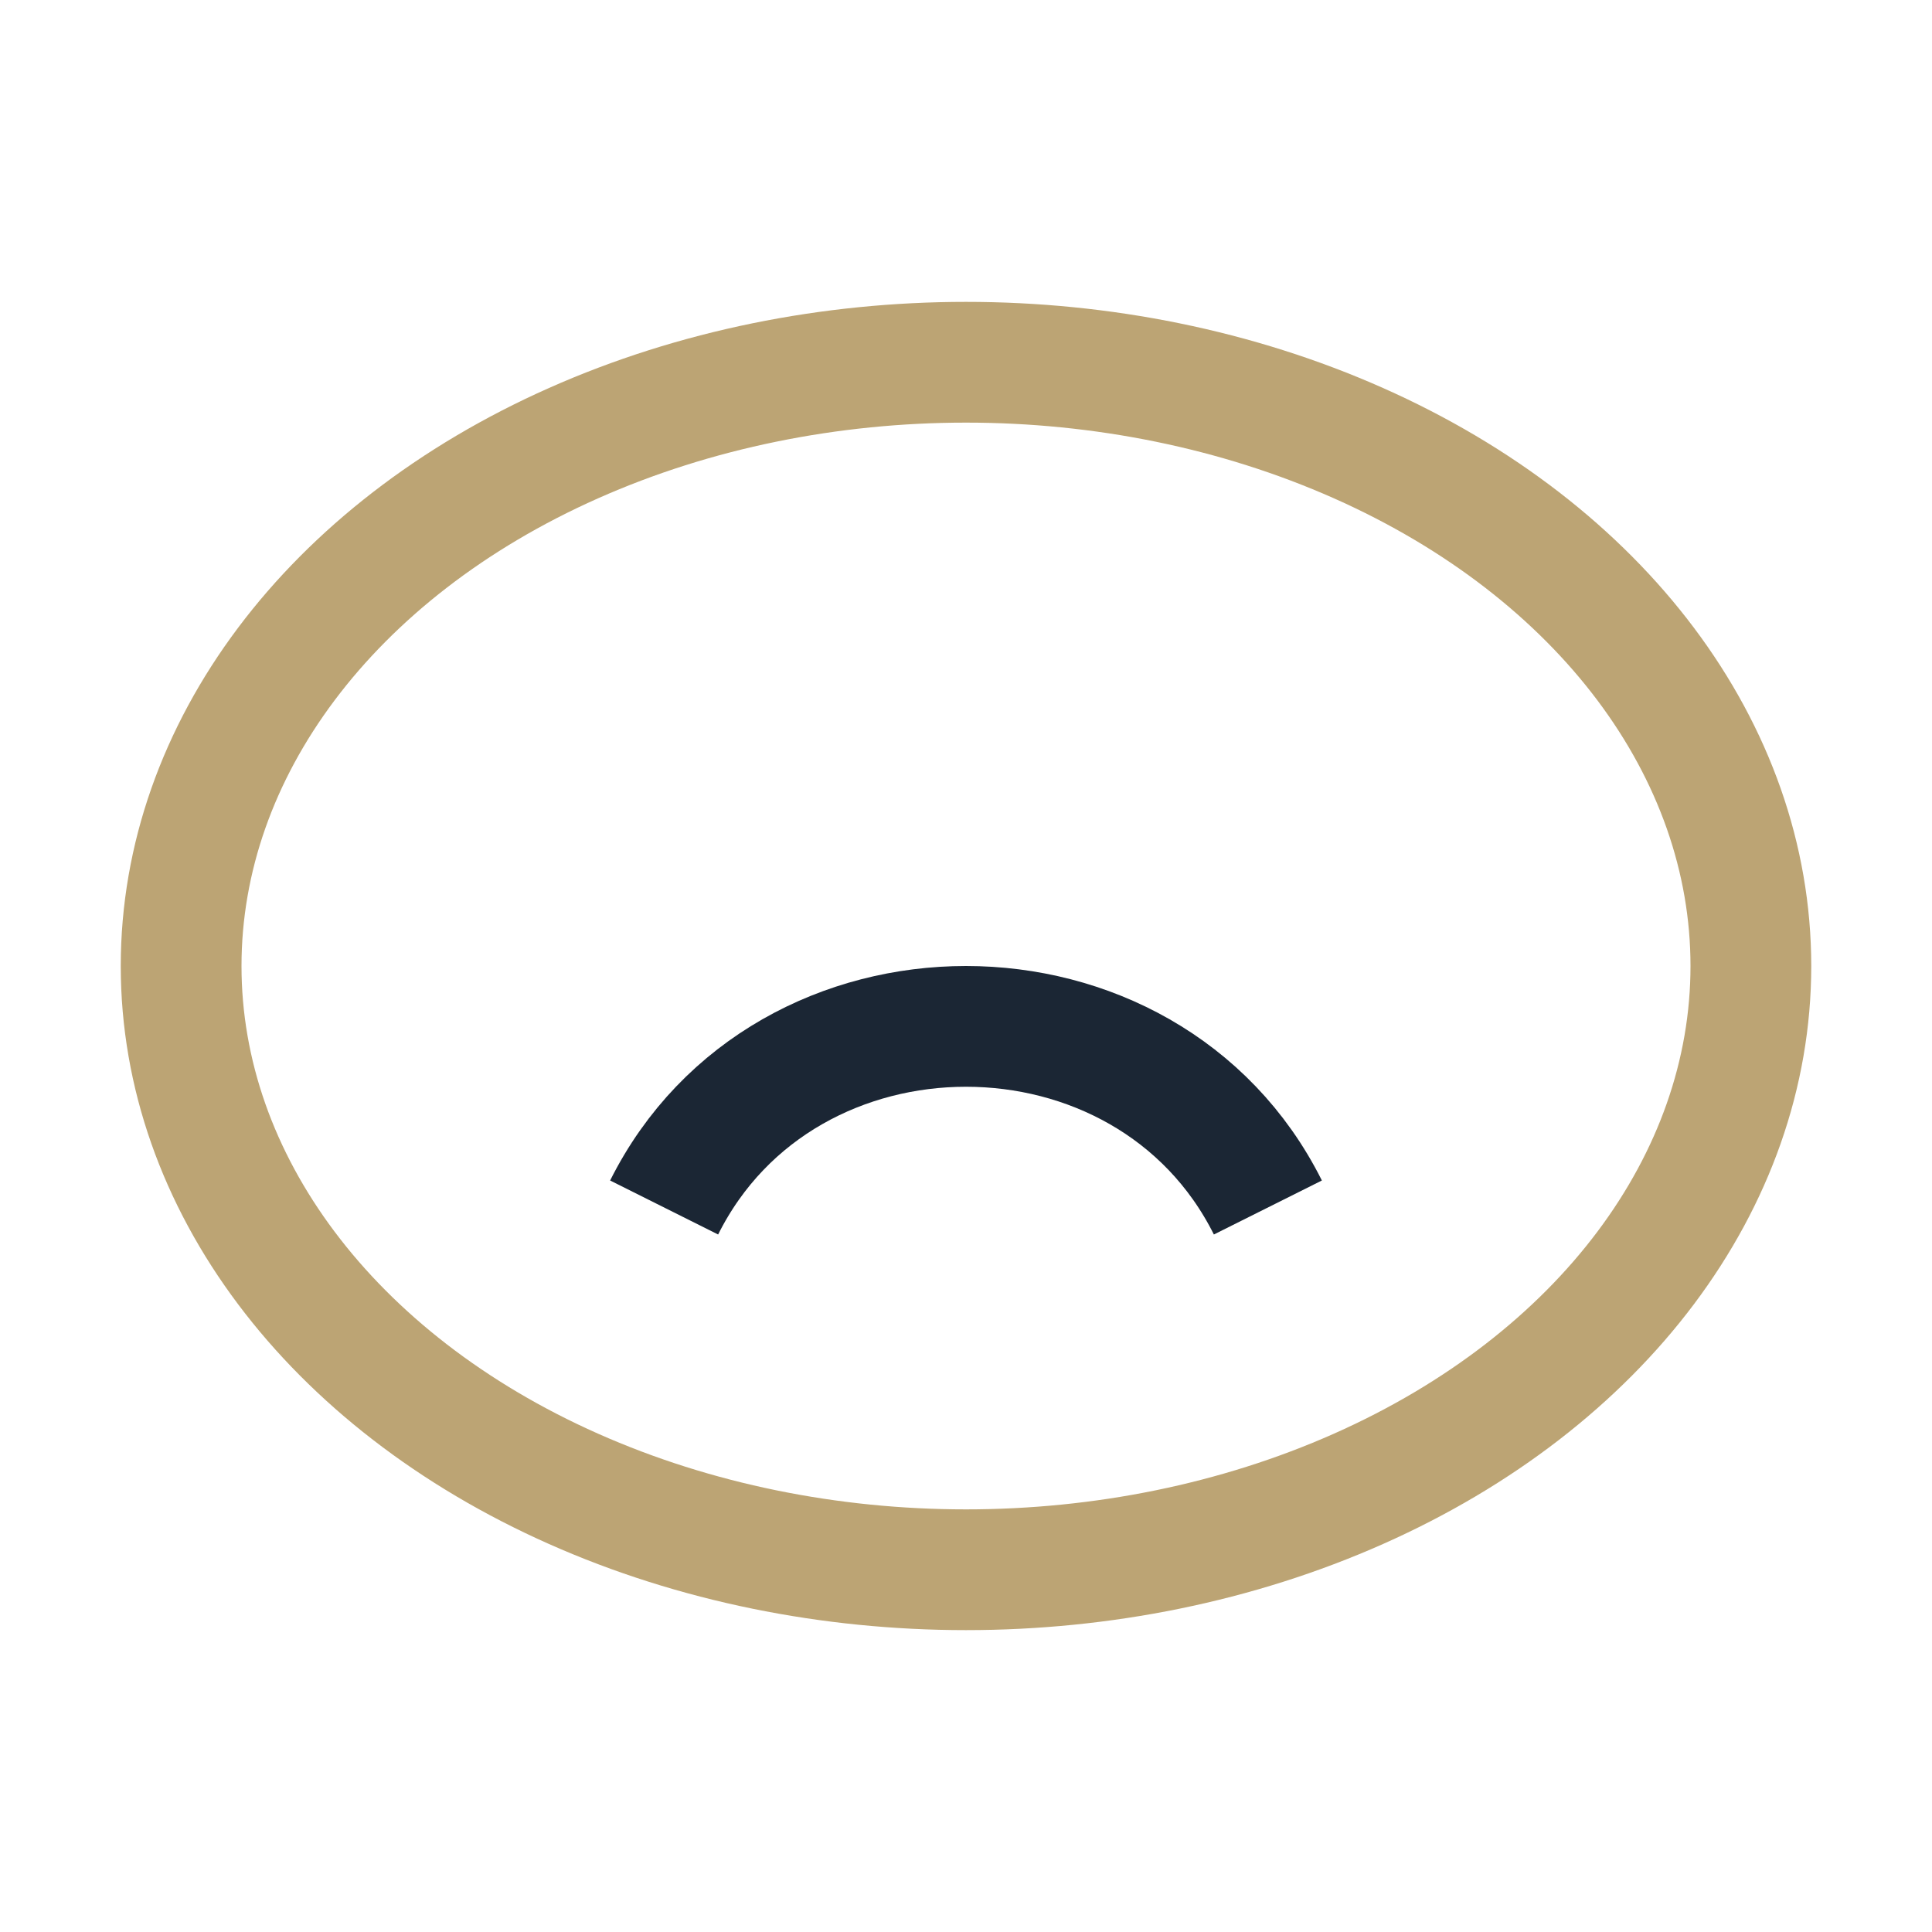 <?xml version="1.0" encoding="UTF-8"?>
<svg xmlns="http://www.w3.org/2000/svg" width="32" height="32" viewBox="0 0 32 32"><ellipse cx="16" cy="16" rx="13" ry="10" fill="none" stroke="#BCA474" stroke-width="2"/><path d="M11 20c2-4 8-4 10 0" fill="none" stroke="#1B2634" stroke-width="2"/></svg>